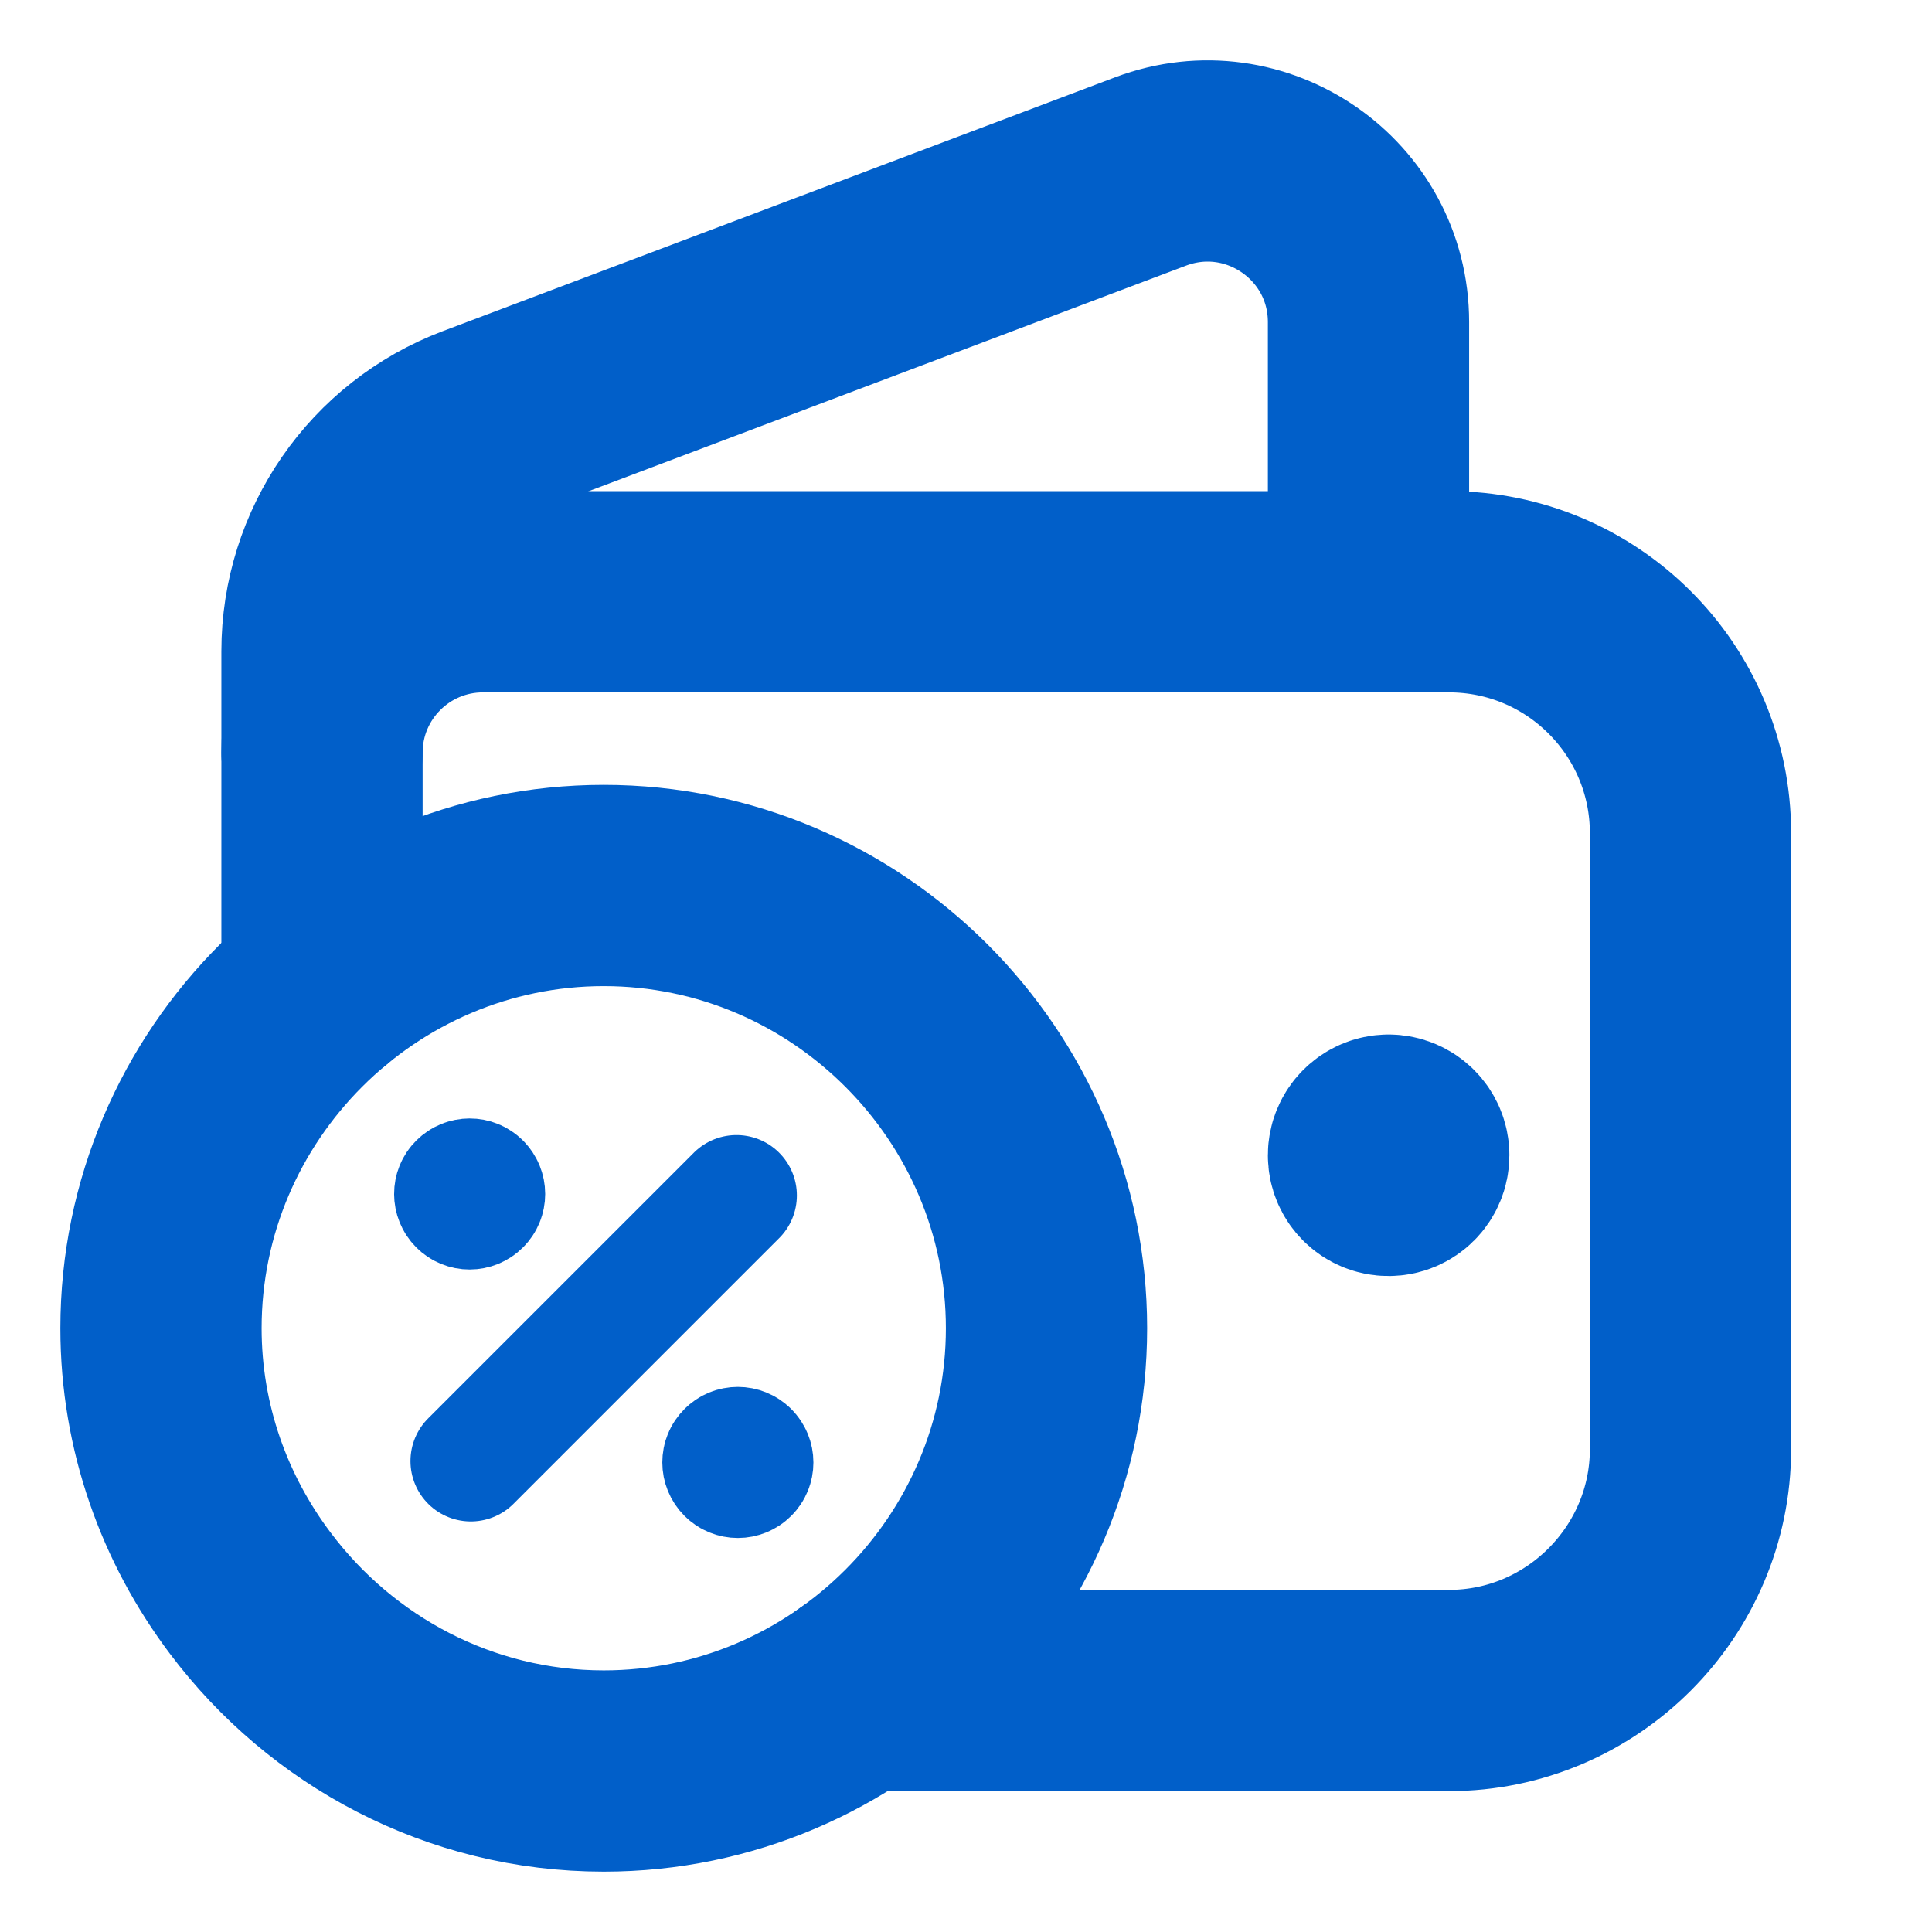 <svg width="24" height="24" viewBox="0 0 24 24" fill="none" xmlns="http://www.w3.org/2000/svg">
<g id="Group">
<g id="Group_2">
<path id="Path" d="M4 12.266V8.091C4 6.843 4.773 5.725 5.94 5.284L14.293 2.13C15.602 1.637 17 2.603 17 4.002V7.352" stroke="#015FC9" stroke-width="2.5" stroke-linecap="round" stroke-linejoin="round"/>
<path id="Path_2" d="M10.652 21H18C19.65 21 21 19.65 21 18V10.351C21 8.694 19.657 7.351 18 7.351H6C4.895 7.351 4 8.246 4 9.351" stroke="#015FC9" stroke-width="2.5" stroke-linecap="round" stroke-linejoin="round"/>
<path id="Path_3" d="M17.249 14.101C17.111 14.102 17 14.214 17 14.352C17 14.49 17.112 14.602 17.25 14.601C17.388 14.601 17.5 14.489 17.5 14.351C17.5 14.213 17.388 14.101 17.249 14.101" stroke="#015FC9" stroke-width="2.5" stroke-linecap="round" stroke-linejoin="round"/>
<path id="Path_4" d="M5.849 18.15L9.149 14.85" stroke="#015FC9" stroke-width="1.5" stroke-linecap="round" stroke-linejoin="round"/>
<path id="Path_5" d="M9.299 18.034C9.373 18.108 9.373 18.227 9.299 18.3C9.225 18.374 9.106 18.374 9.033 18.3C8.959 18.226 8.959 18.107 9.033 18.034C9.105 17.96 9.225 17.96 9.299 18.034" stroke="#015FC9" stroke-width="1.5" stroke-linecap="round" stroke-linejoin="round"/>
<path id="Path_6" d="M5.967 14.699C6.041 14.773 6.041 14.892 5.967 14.965C5.893 15.039 5.774 15.039 5.701 14.965C5.628 14.891 5.627 14.772 5.701 14.699C5.775 14.626 5.894 14.625 5.967 14.699" stroke="#015FC9" stroke-width="1.5" stroke-linecap="round" stroke-linejoin="round"/>
<path id="Path_7" fill-rule="evenodd" clip-rule="evenodd" d="M7.5 22C10.525 22 13 19.525 13 16.5C13 13.475 10.525 11 7.5 11C4.475 11 2 13.475 2 16.5C2 17.734 2.417 18.873 3.11 19.792C4.115 21.129 5.709 22 7.5 22Z" stroke="#015FC9" stroke-width="2.5" stroke-linecap="round" stroke-linejoin="round"/>
</g>
</g>
</svg>

